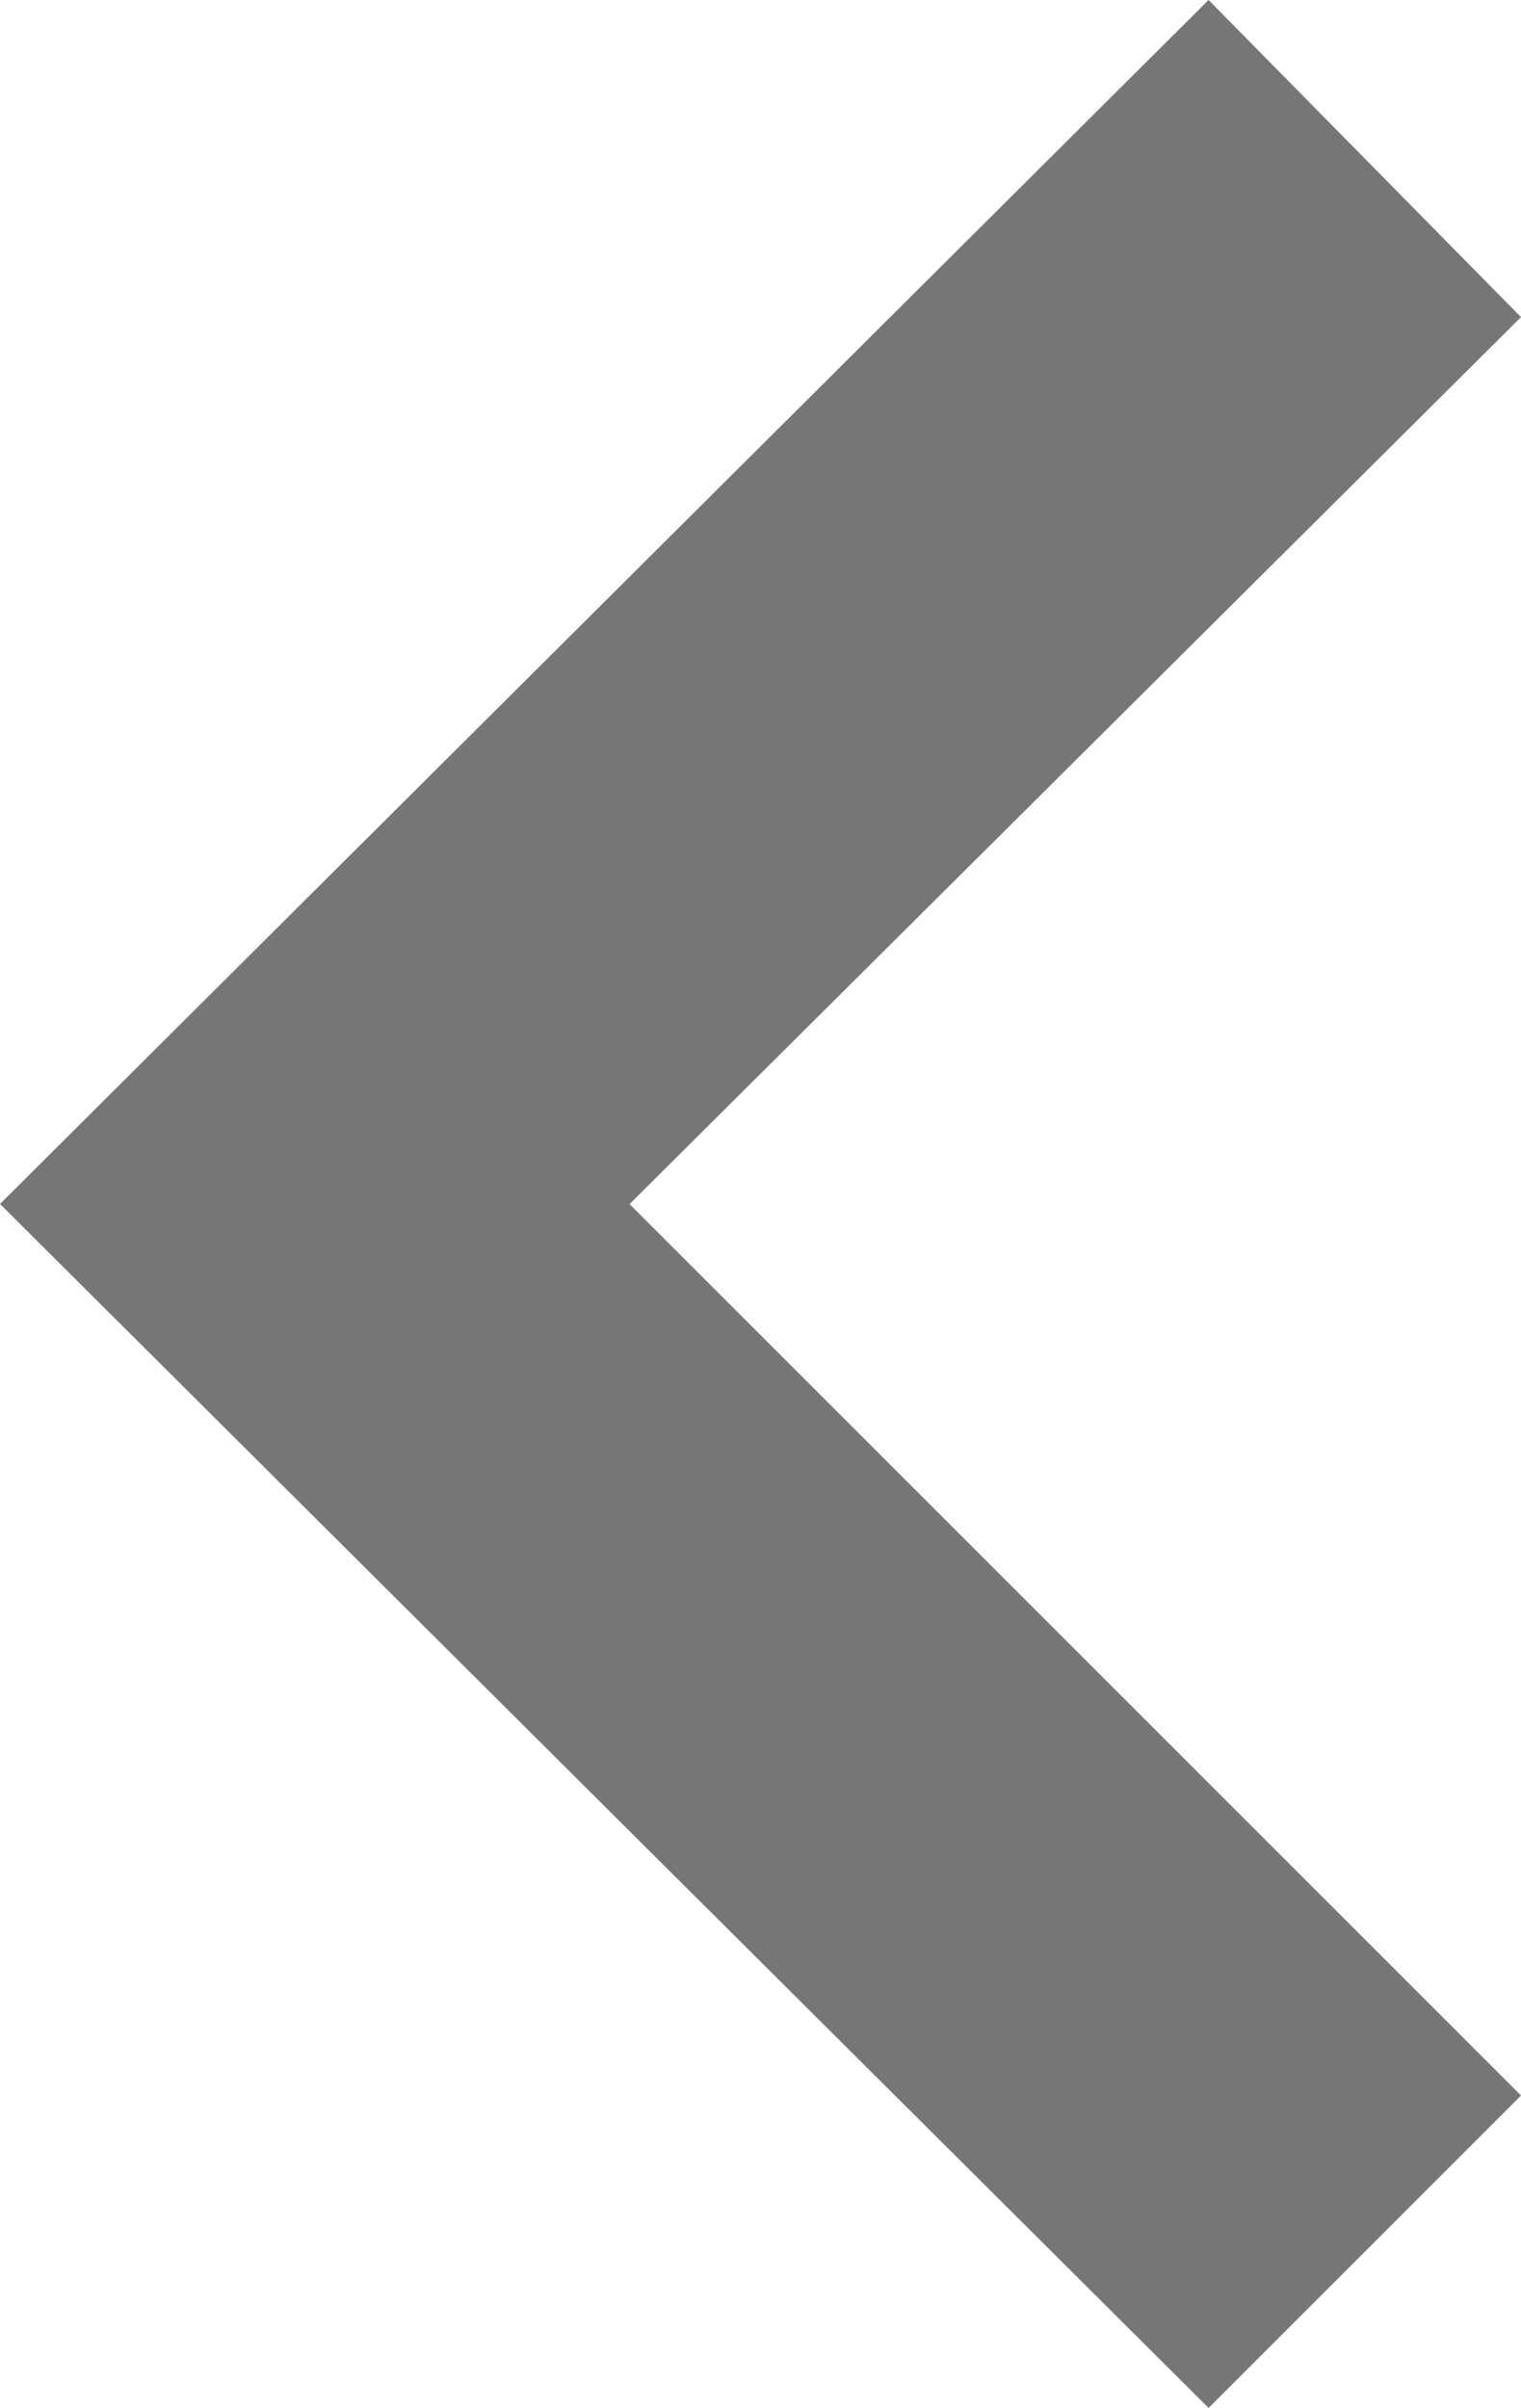 <svg xmlns="http://www.w3.org/2000/svg" width="13.276" height="21.018" viewBox="0 0 13.276 21.018">
  <path id="chevron_right_FILL1_wght600_GRAD200_opsz40" d="M15.519,30.06l-2.727-2.768,7.781-7.742-7.781-7.781,2.727-2.727L26.068,19.551Z" transform="translate(26.068 30.06) rotate(180)" fill="#767676"/>
</svg>
